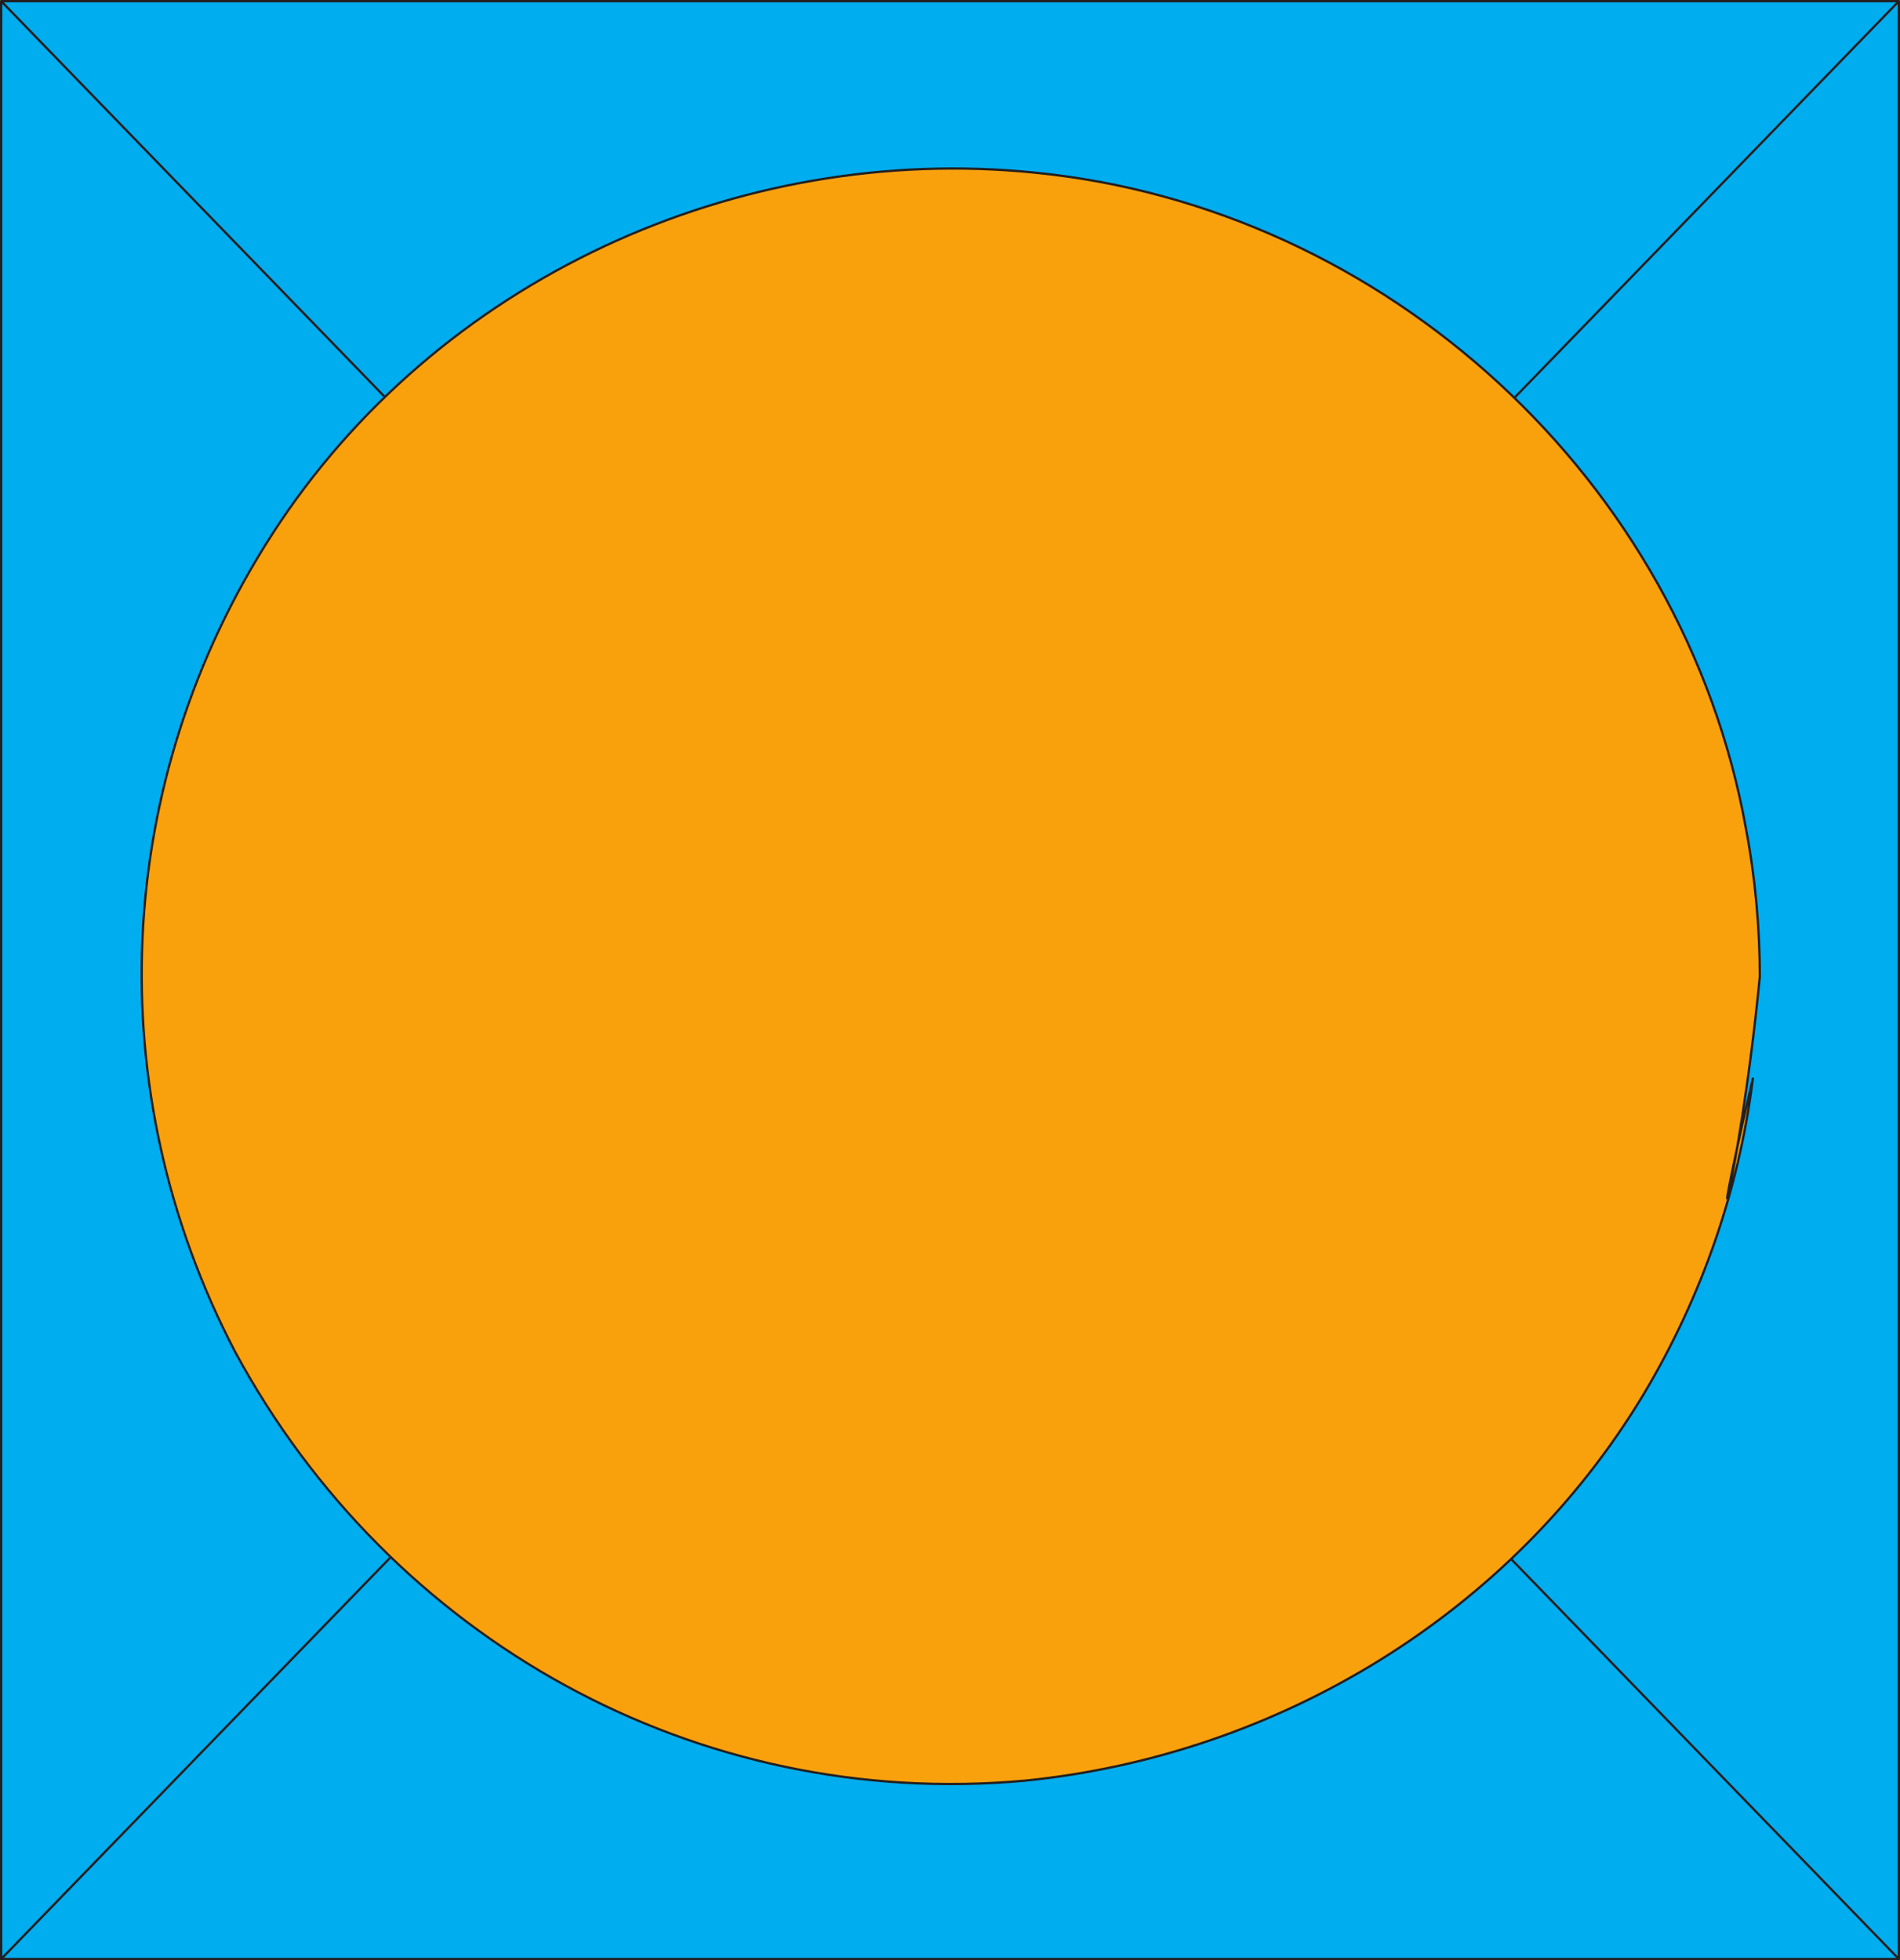 <svg xmlns="http://www.w3.org/2000/svg" width="615" height="634.5"><path fill="#00adef" fill-rule="evenodd" d="M.375 634.125V.375h614.25v633.75H.375"/><path fill="none" stroke="#231f20" stroke-linecap="round" stroke-linejoin="round" stroke-miterlimit="10" stroke-width=".75" d="M.375 634.125V.375h614.25v633.75zm0 0"/><path fill="#f9a10d" fill-rule="evenodd" d="M.375 634.125 614.625.375.375 634.125"/><path fill="none" stroke="#231f20" stroke-linecap="round" stroke-linejoin="round" stroke-miterlimit="10" stroke-width=".75" d="M.375 634.125 614.625.375Zm0 0"/><path fill="#f9a10d" fill-rule="evenodd" d="m.375.375 614.25 633.75L.375.375"/><path fill="none" stroke="#231f20" stroke-linecap="round" stroke-linejoin="round" stroke-miterlimit="10" stroke-width=".75" d="m.375.375 614.25 633.75zm0 0"/><path fill="#f9a10d" fill-rule="evenodd" d="M569.625 316.125c0-15.75-1.5-32.25-4.5-48-20.25-112.5-116.25-201-230.25-212.25-96-9.75-193.5 34.5-246.75 117-51.75 80.25-56.25 180-12 264.75 50.25 93 149.25 148.5 255.75 138.75 81.75-8.25 157.5-54 200.25-125.25 18.75-31.5 30.75-66 35.25-102-16.5 70.5-4.5 36 2.25-33"/><path fill="none" stroke="#231f20" stroke-linecap="round" stroke-linejoin="round" stroke-miterlimit="10" stroke-width=".75" d="M569.625 316.125c0-15.75-1.5-32.25-4.5-48-20.25-112.5-116.25-201-230.25-212.25-96-9.75-193.5 34.5-246.75 117-51.75 80.25-56.25 180-12 264.75 50.25 93 149.25 148.5 255.75 138.75 81.75-8.25 157.5-54 200.25-125.25 18.75-31.5 30.75-66 35.25-102-16.5 70.5-4.5 36 2.25-33zm0 0"/></svg>
